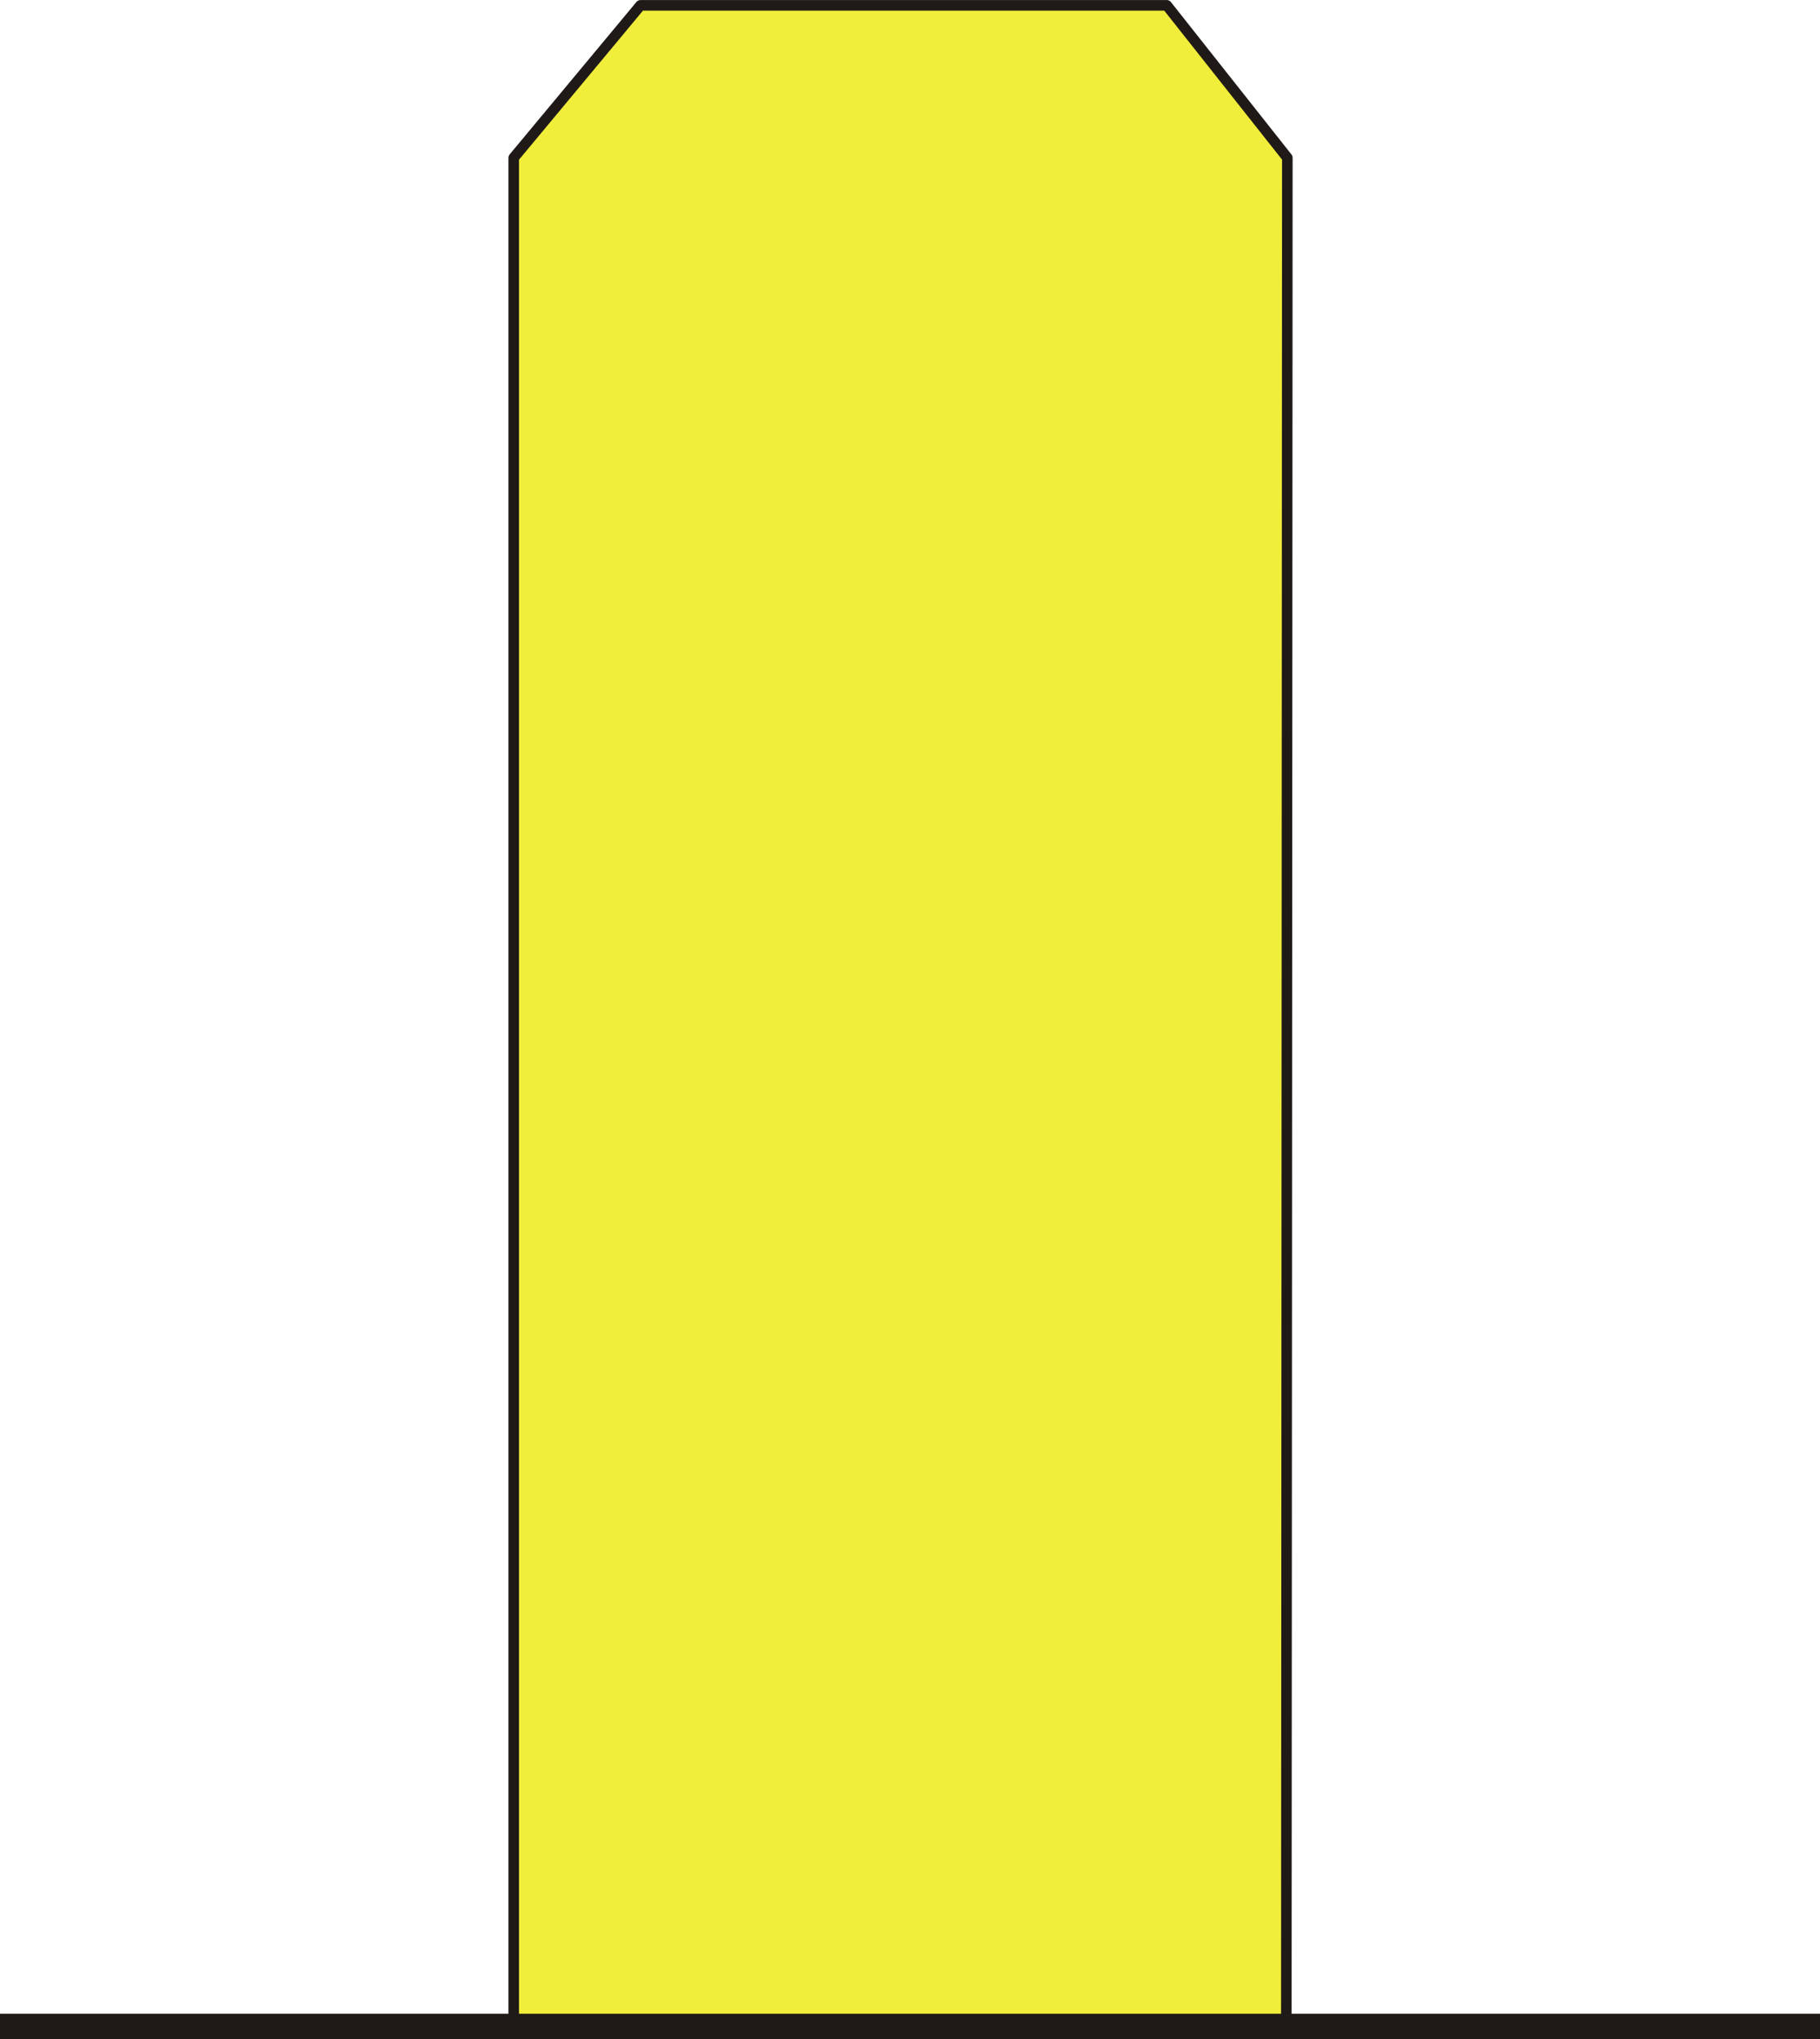 <?xml version="1.0" encoding="UTF-8" standalone="no"?>
<!DOCTYPE svg PUBLIC "-//W3C//DTD SVG 1.0//EN" "http://www.w3.org/TR/2001/REC-SVG-20010904/DTD/svg10.dtd">
<svg xmlns="http://www.w3.org/2000/svg" xmlns:xlink="http://www.w3.org/1999/xlink" fill-rule="evenodd" height="1.113in" preserveAspectRatio="none" stroke-linecap="round" viewBox="0 0 14313 16000" width="0.994in">
<style type="text/css">
.brush0 { fill: rgb(255,255,255); }
.pen0 { stroke: rgb(0,0,0); stroke-width: 1; stroke-linejoin: round; }
.brush1 { fill: rgb(241,237,59); }
.pen1 { stroke: none; }
.brush2 { fill: none; }
.pen2 { stroke: rgb(31,26,23); stroke-width: 83; stroke-linejoin: round; }
.brush3 { fill: rgb(31,26,23); }
</style>
<g>
<polygon class="pen1 brush1" points="4040,15900 4040,1238 5037,42 9176,42 10124,1238 10116,15903 4040,15900"/>
<polyline class="pen2" fill="none" points="4040,15900 4040,1238 5037,42 9176,42 10124,1238 10116,15903 4040,15900"/>
<polygon class="pen1 brush3" fill-rule="nonzero" points="14313,15900 14313,15800 0,15800 0,16000 14313,16000 14313,15900"/>
</g>
</svg>
